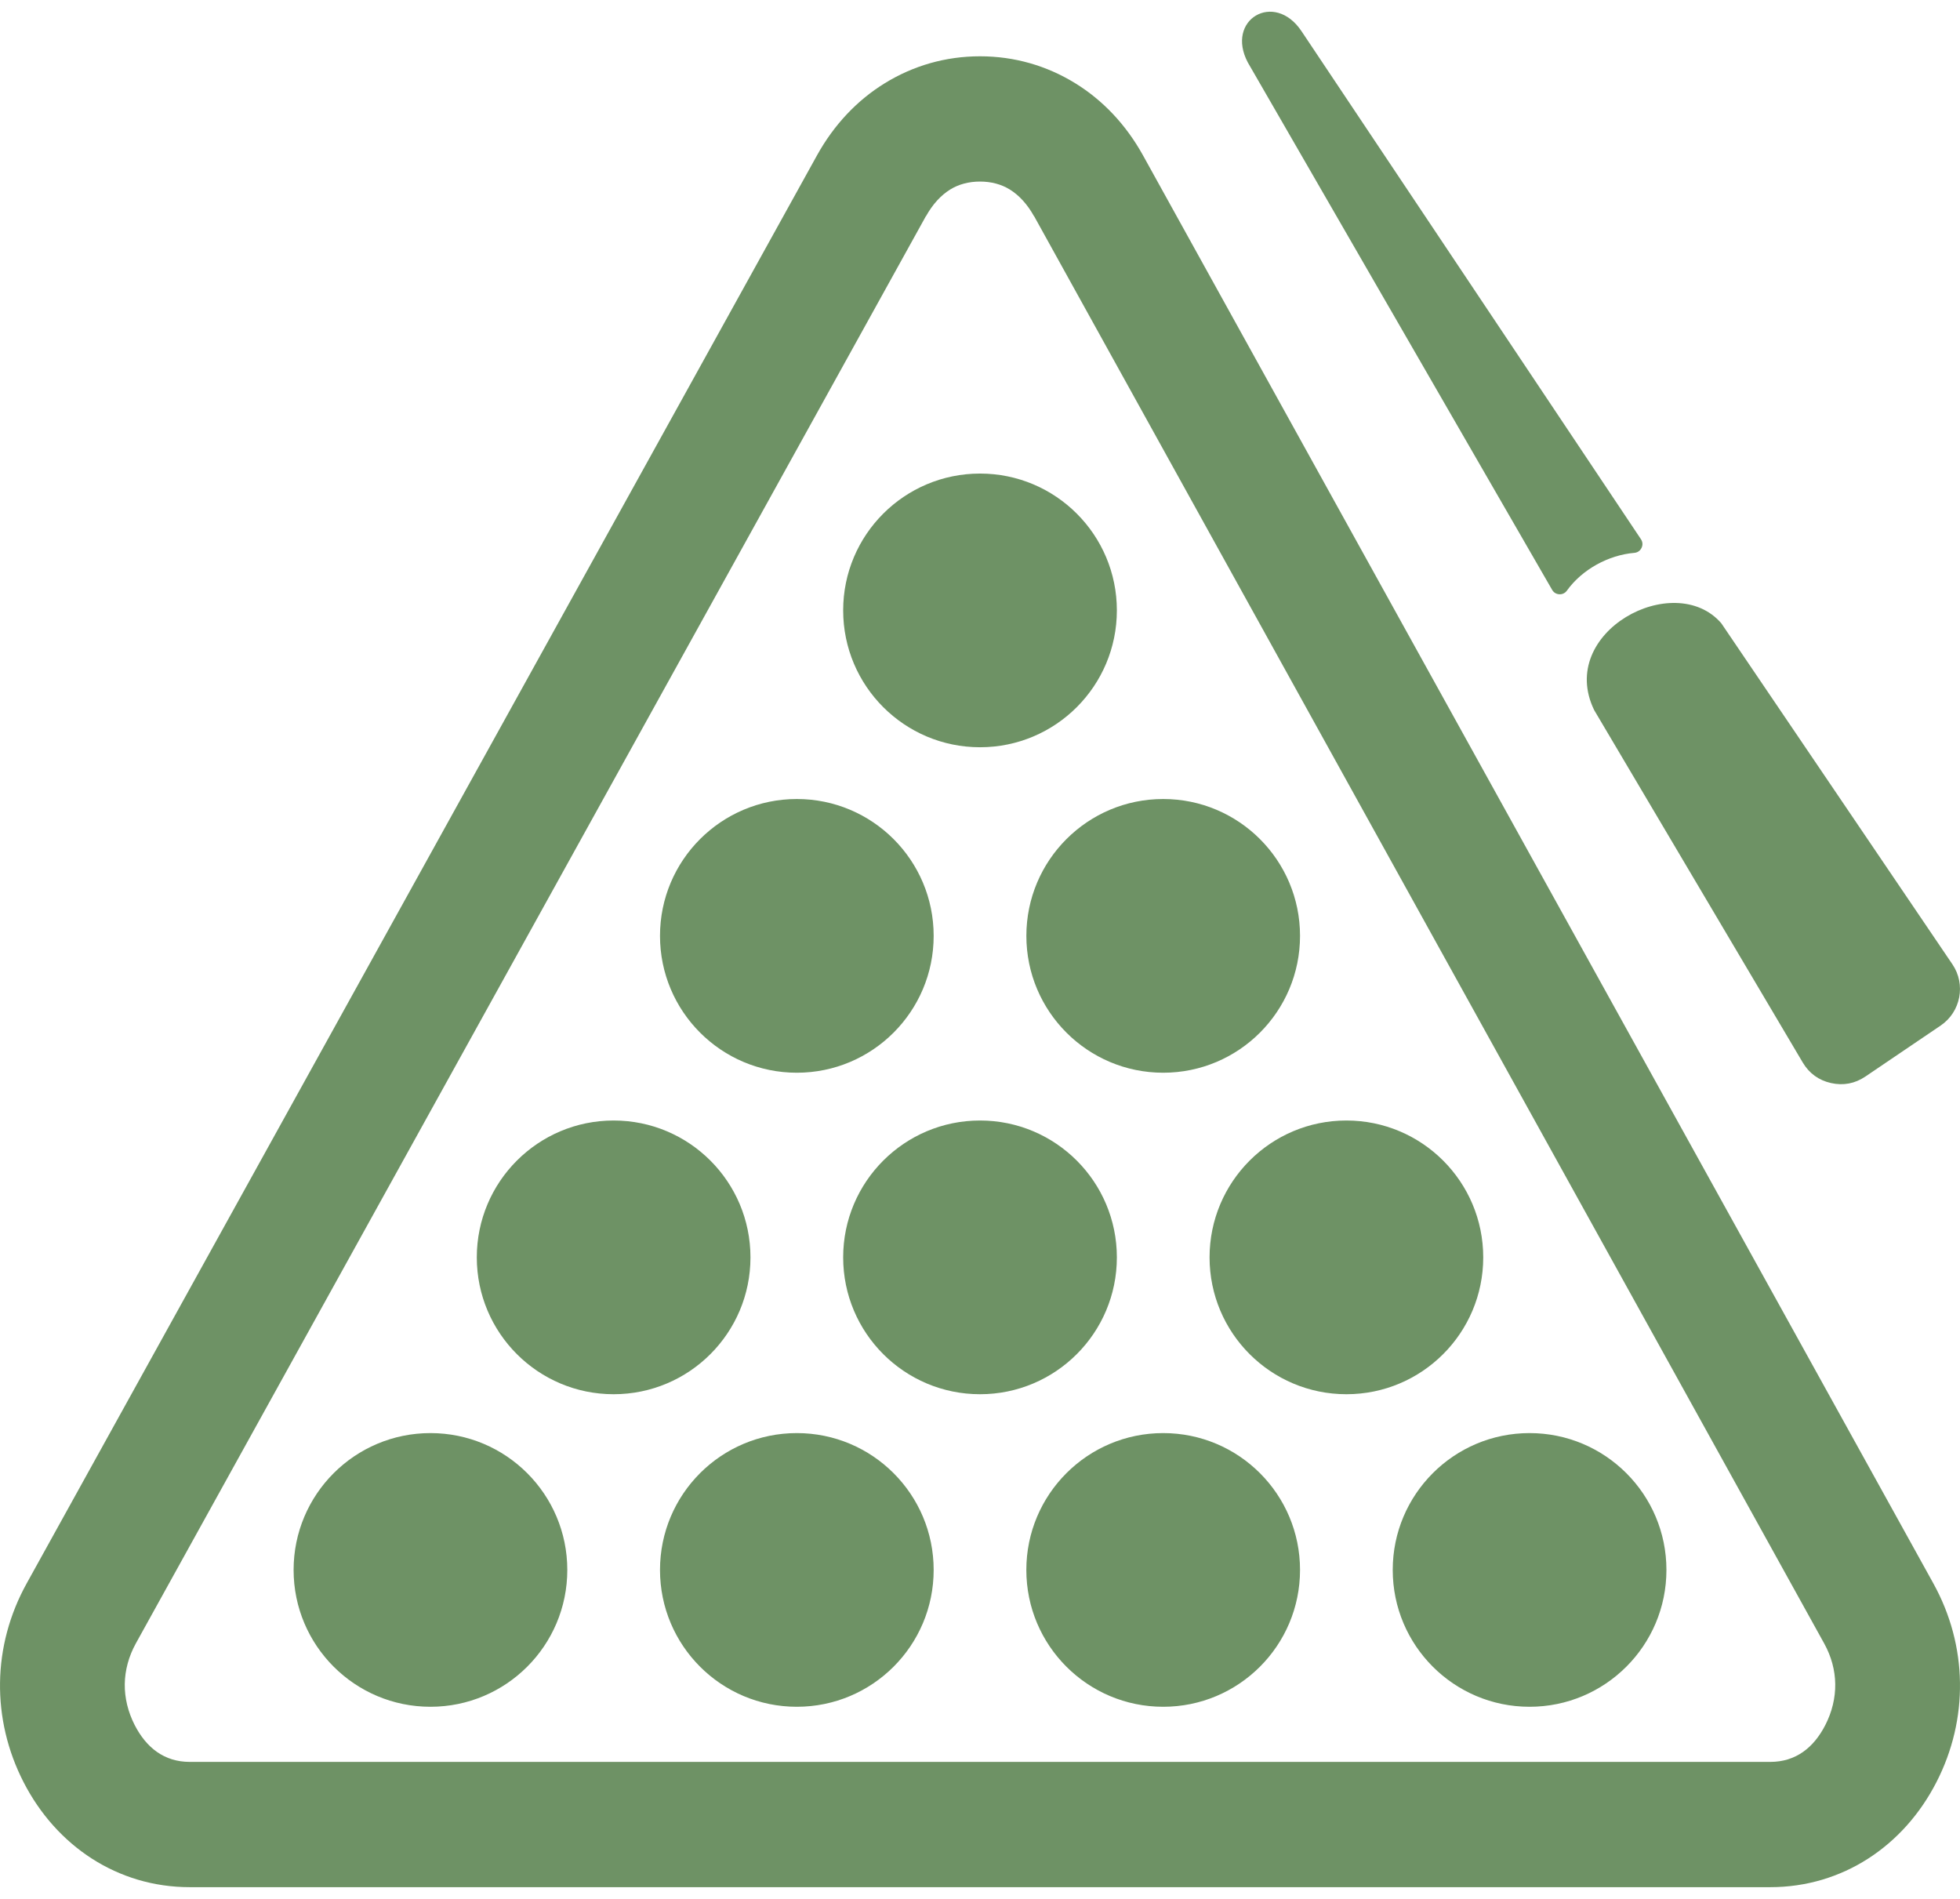 <?xml version="1.0" encoding="UTF-8"?>
<svg xmlns="http://www.w3.org/2000/svg" width="64" height="62" viewBox="0 0 64 62" fill="none">
  <g clip-path="url(#clip0_1_286)">
    <path d="M6.198 57.527H57.802C58.642 57.527 59.226 57.057 59.601 56.326C59.824 55.892 59.932 55.433 59.926 54.983C59.92 54.534 59.799 54.083 59.566 53.661L33.767 7.058L33.764 7.06C33.548 6.671 33.277 6.375 32.971 6.186C32.698 6.018 32.369 5.928 32 5.928C31.631 5.928 31.302 6.018 31.029 6.186C30.723 6.375 30.452 6.671 30.236 7.06L30.233 7.058L4.434 53.661C4.202 54.083 4.081 54.534 4.074 54.983C4.068 55.433 4.177 55.892 4.399 56.326C4.775 57.057 5.358 57.527 6.198 57.527ZM52.055 23.186L58.865 34.691C59.075 35.045 59.387 35.272 59.788 35.362C60.19 35.452 60.569 35.38 60.91 35.15L63.368 33.485C64.025 33.04 64.197 32.142 63.753 31.486L56.205 20.349C54.67 18.579 50.817 20.639 52.055 23.186ZM42.496 1.015L53.581 17.604C53.64 17.692 53.647 17.795 53.601 17.889C53.556 17.983 53.471 18.042 53.366 18.051C52.524 18.122 51.661 18.591 51.165 19.283C51.106 19.365 51.017 19.408 50.917 19.403C50.816 19.398 50.732 19.346 50.682 19.259L40.746 2.041C40.004 0.642 41.609 -0.307 42.496 1.015ZM14.056 46.791C16.523 46.791 18.524 48.791 18.524 51.259C18.524 53.727 16.523 55.727 14.056 55.727C11.588 55.727 9.587 53.727 9.587 51.259C9.587 48.791 11.588 46.791 14.056 46.791ZM32.001 15.462C34.468 15.462 36.469 17.462 36.469 19.929C36.469 22.397 34.468 24.398 32.001 24.398C29.533 24.398 27.532 22.397 27.532 19.929C27.532 17.462 29.533 15.462 32.001 15.462ZM37.982 26.088C40.45 26.088 42.45 28.089 42.45 30.556C42.45 33.024 40.45 35.025 37.982 35.025C35.514 35.025 33.514 33.024 33.514 30.556C33.514 28.089 35.514 26.088 37.982 26.088ZM26.019 26.088C28.487 26.088 30.487 28.089 30.487 30.556C30.487 33.024 28.487 35.025 26.019 35.025C23.551 35.025 21.551 33.024 21.551 30.556C21.551 28.089 23.551 26.088 26.019 26.088ZM20.037 36.585C22.505 36.585 24.505 38.586 24.505 41.054C24.505 43.521 22.505 45.522 20.037 45.522C17.569 45.522 15.569 43.521 15.569 41.054C15.569 38.586 17.569 36.585 20.037 36.585ZM43.964 36.585C46.432 36.585 48.432 38.586 48.432 41.054C48.432 43.521 46.432 45.522 43.964 45.522C41.496 45.522 39.496 43.521 39.496 41.054C39.496 38.586 41.496 36.585 43.964 36.585ZM32.001 36.585C34.468 36.585 36.469 38.586 36.469 41.054C36.469 43.521 34.468 45.522 32.001 45.522C29.533 45.522 27.532 43.521 27.532 41.054C27.532 38.586 29.533 36.585 32.001 36.585ZM49.945 46.791C52.413 46.791 54.414 48.791 54.414 51.259C54.414 53.727 52.413 55.727 49.945 55.727C47.478 55.727 45.477 53.727 45.477 51.259C45.477 48.791 47.478 46.791 49.945 46.791ZM37.982 46.791C40.45 46.791 42.45 48.791 42.45 51.259C42.45 53.727 40.45 55.727 37.982 55.727C35.514 55.727 33.513 53.727 33.513 51.259C33.513 48.791 35.514 46.791 37.982 46.791ZM26.019 46.791C28.487 46.791 30.487 48.791 30.487 51.259C30.487 53.727 28.487 55.727 26.019 55.727C23.55 55.727 21.551 53.727 21.551 51.259C21.551 48.791 23.55 46.791 26.019 46.791ZM57.802 61.617H6.198C3.836 61.617 1.84 60.27 0.773 58.195C0.242 57.162 -0.015 56.048 0.001 54.935C0.017 53.821 0.308 52.715 0.872 51.697L26.674 5.079C27.231 4.072 27.988 3.274 28.888 2.719C29.821 2.144 30.878 1.838 32 1.838C33.123 1.838 34.179 2.144 35.112 2.719C36.012 3.274 36.769 4.072 37.326 5.079L63.129 51.697C63.692 52.715 63.983 53.821 63.999 54.935C64.016 56.048 63.759 57.162 63.227 58.195C62.161 60.27 60.165 61.617 57.802 61.617Z" fill="#6E9265"></path>
  </g>
  <defs>
    <clipPath id="clip0_1_286">
      <rect width="64" height="62" fill="white"></rect>
    </clipPath>
  </defs>
</svg>
